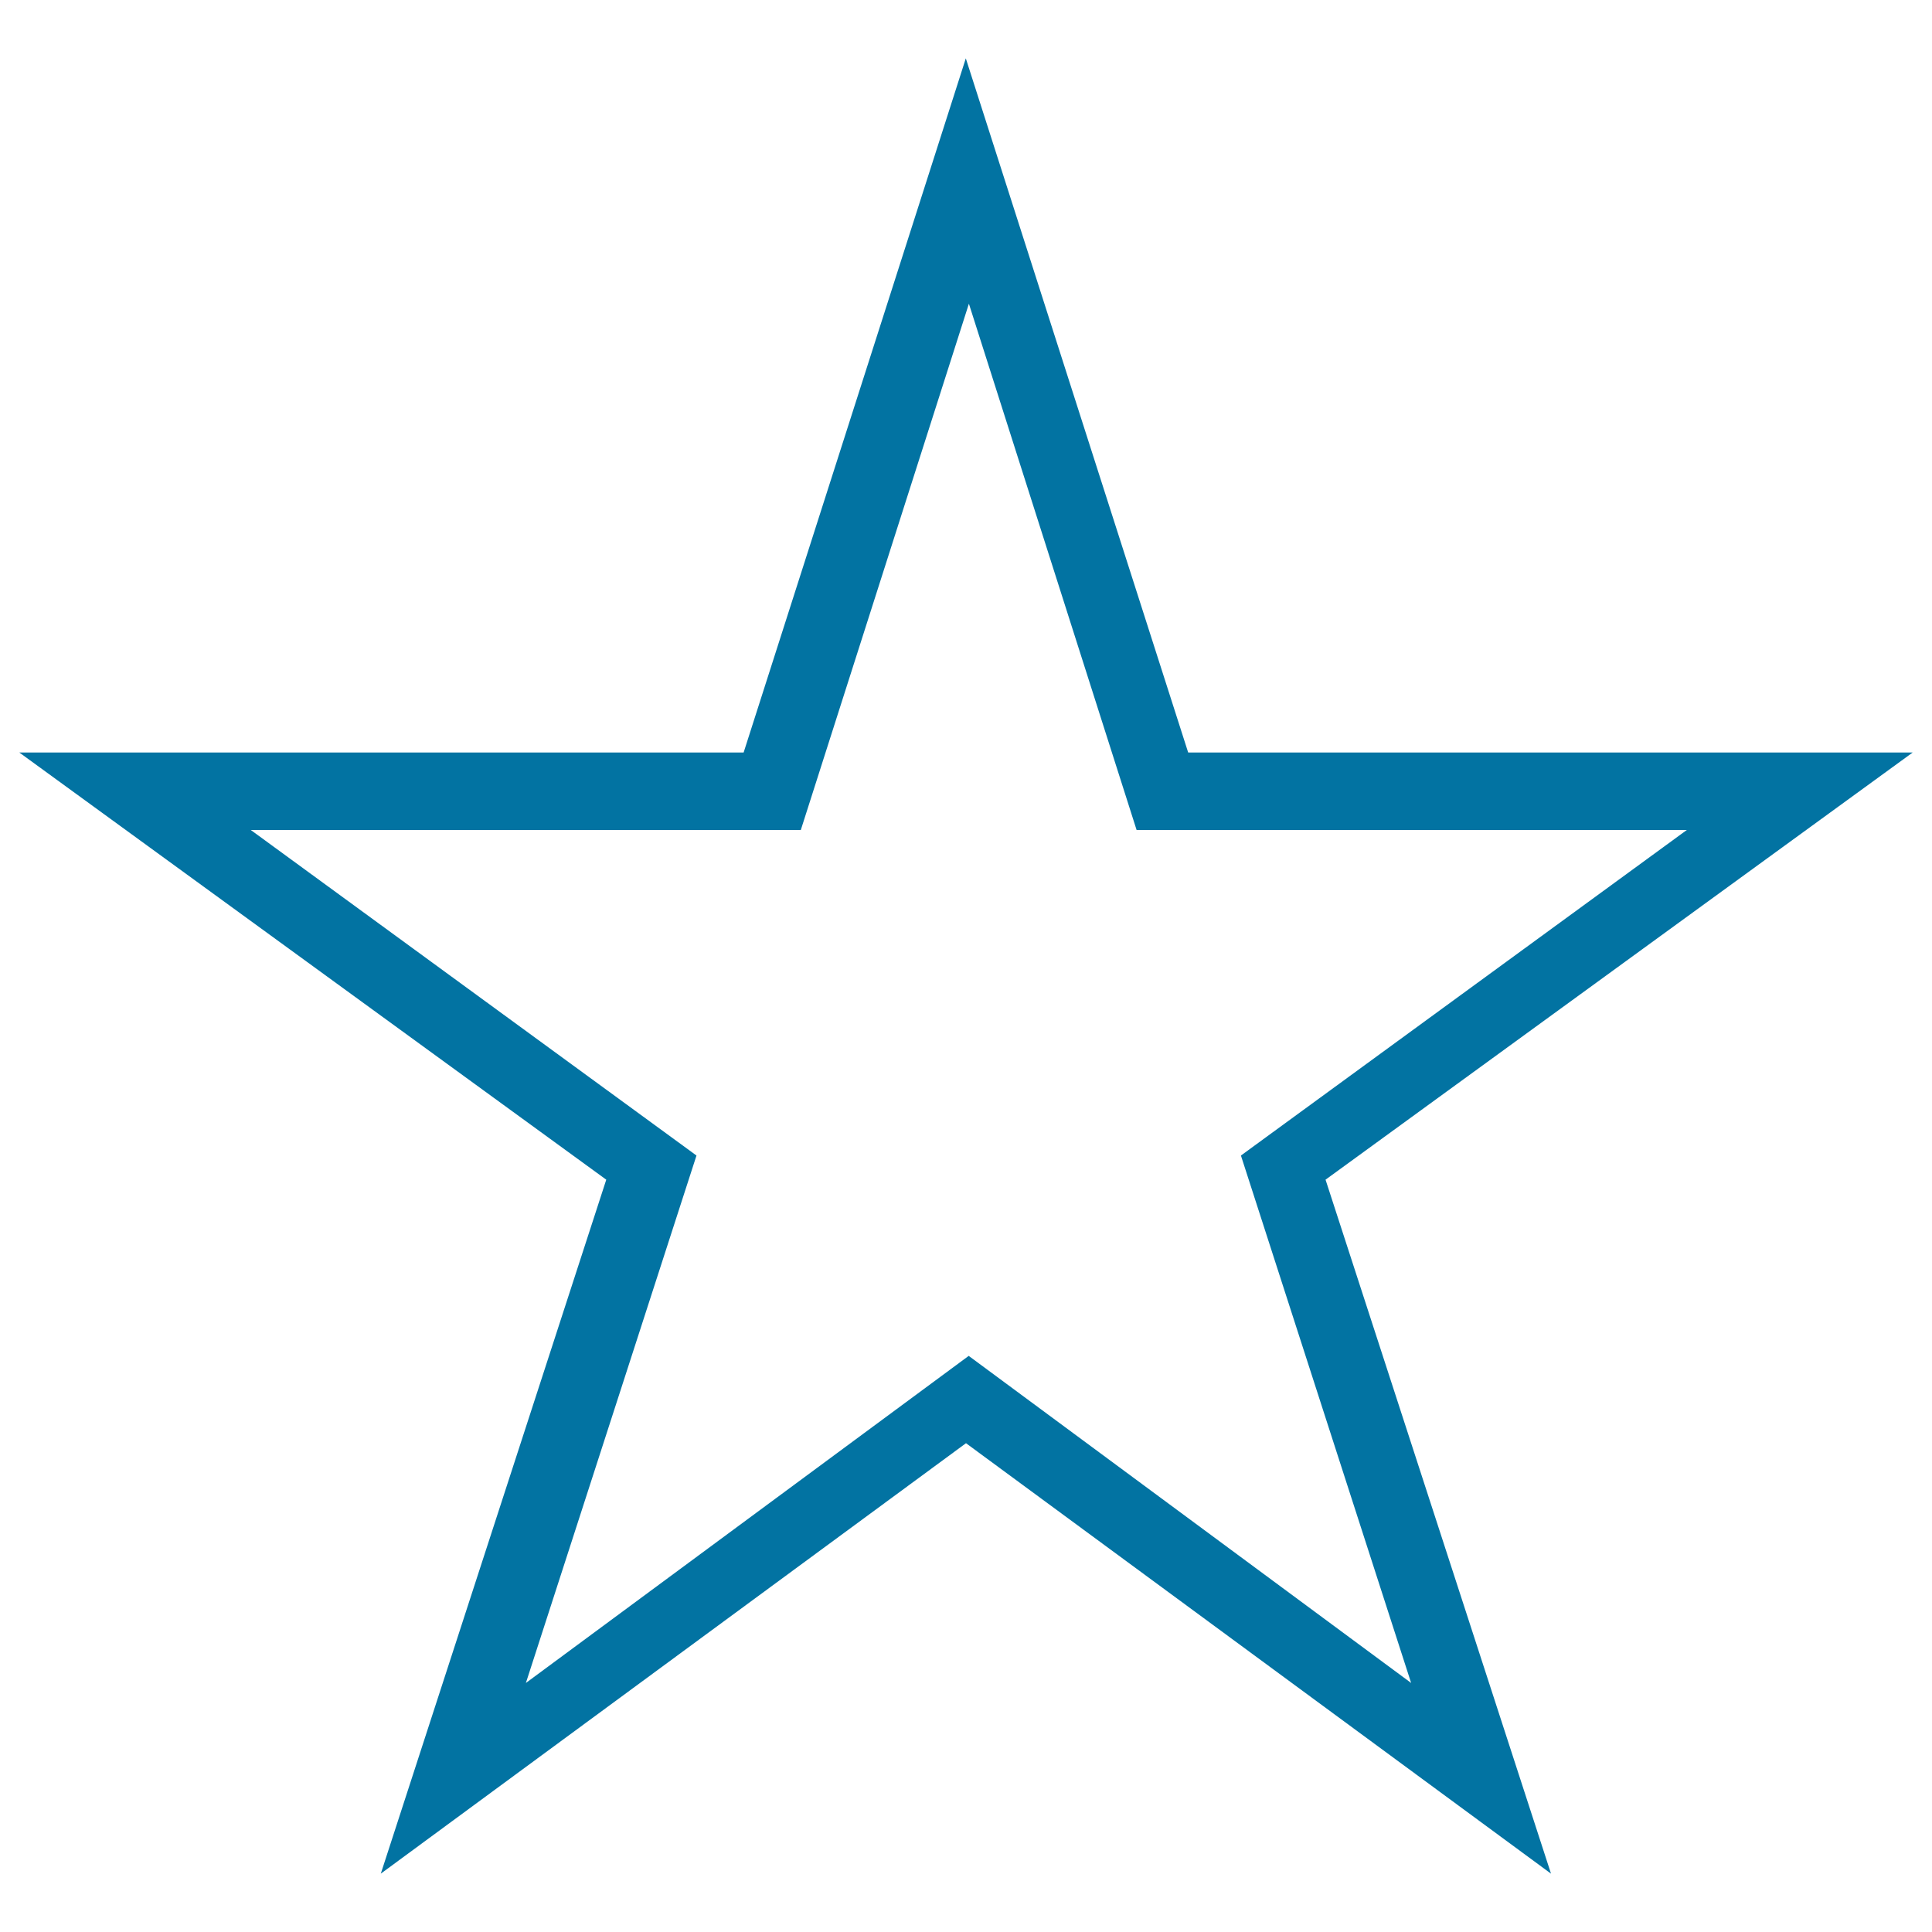 <svg xmlns="http://www.w3.org/2000/svg" viewBox="0 0 1000 1000" style="fill:#0273a2">
<title>Main Contact SVG icon</title>
<path d="M990,389.5H615L499.9,30.2l-115,359.3H10l303.8,221.1L197.1,969.8L500,747l302.8,222.8L686.1,610.6L990,389.5z M730.4,871.1l-229-169.3L272.2,871.1l88.3-273L129.8,429.6h284.7l87-272.4l86.8,272.4h284.8L642.3,598.1L730.4,871.1z"/>
</svg>